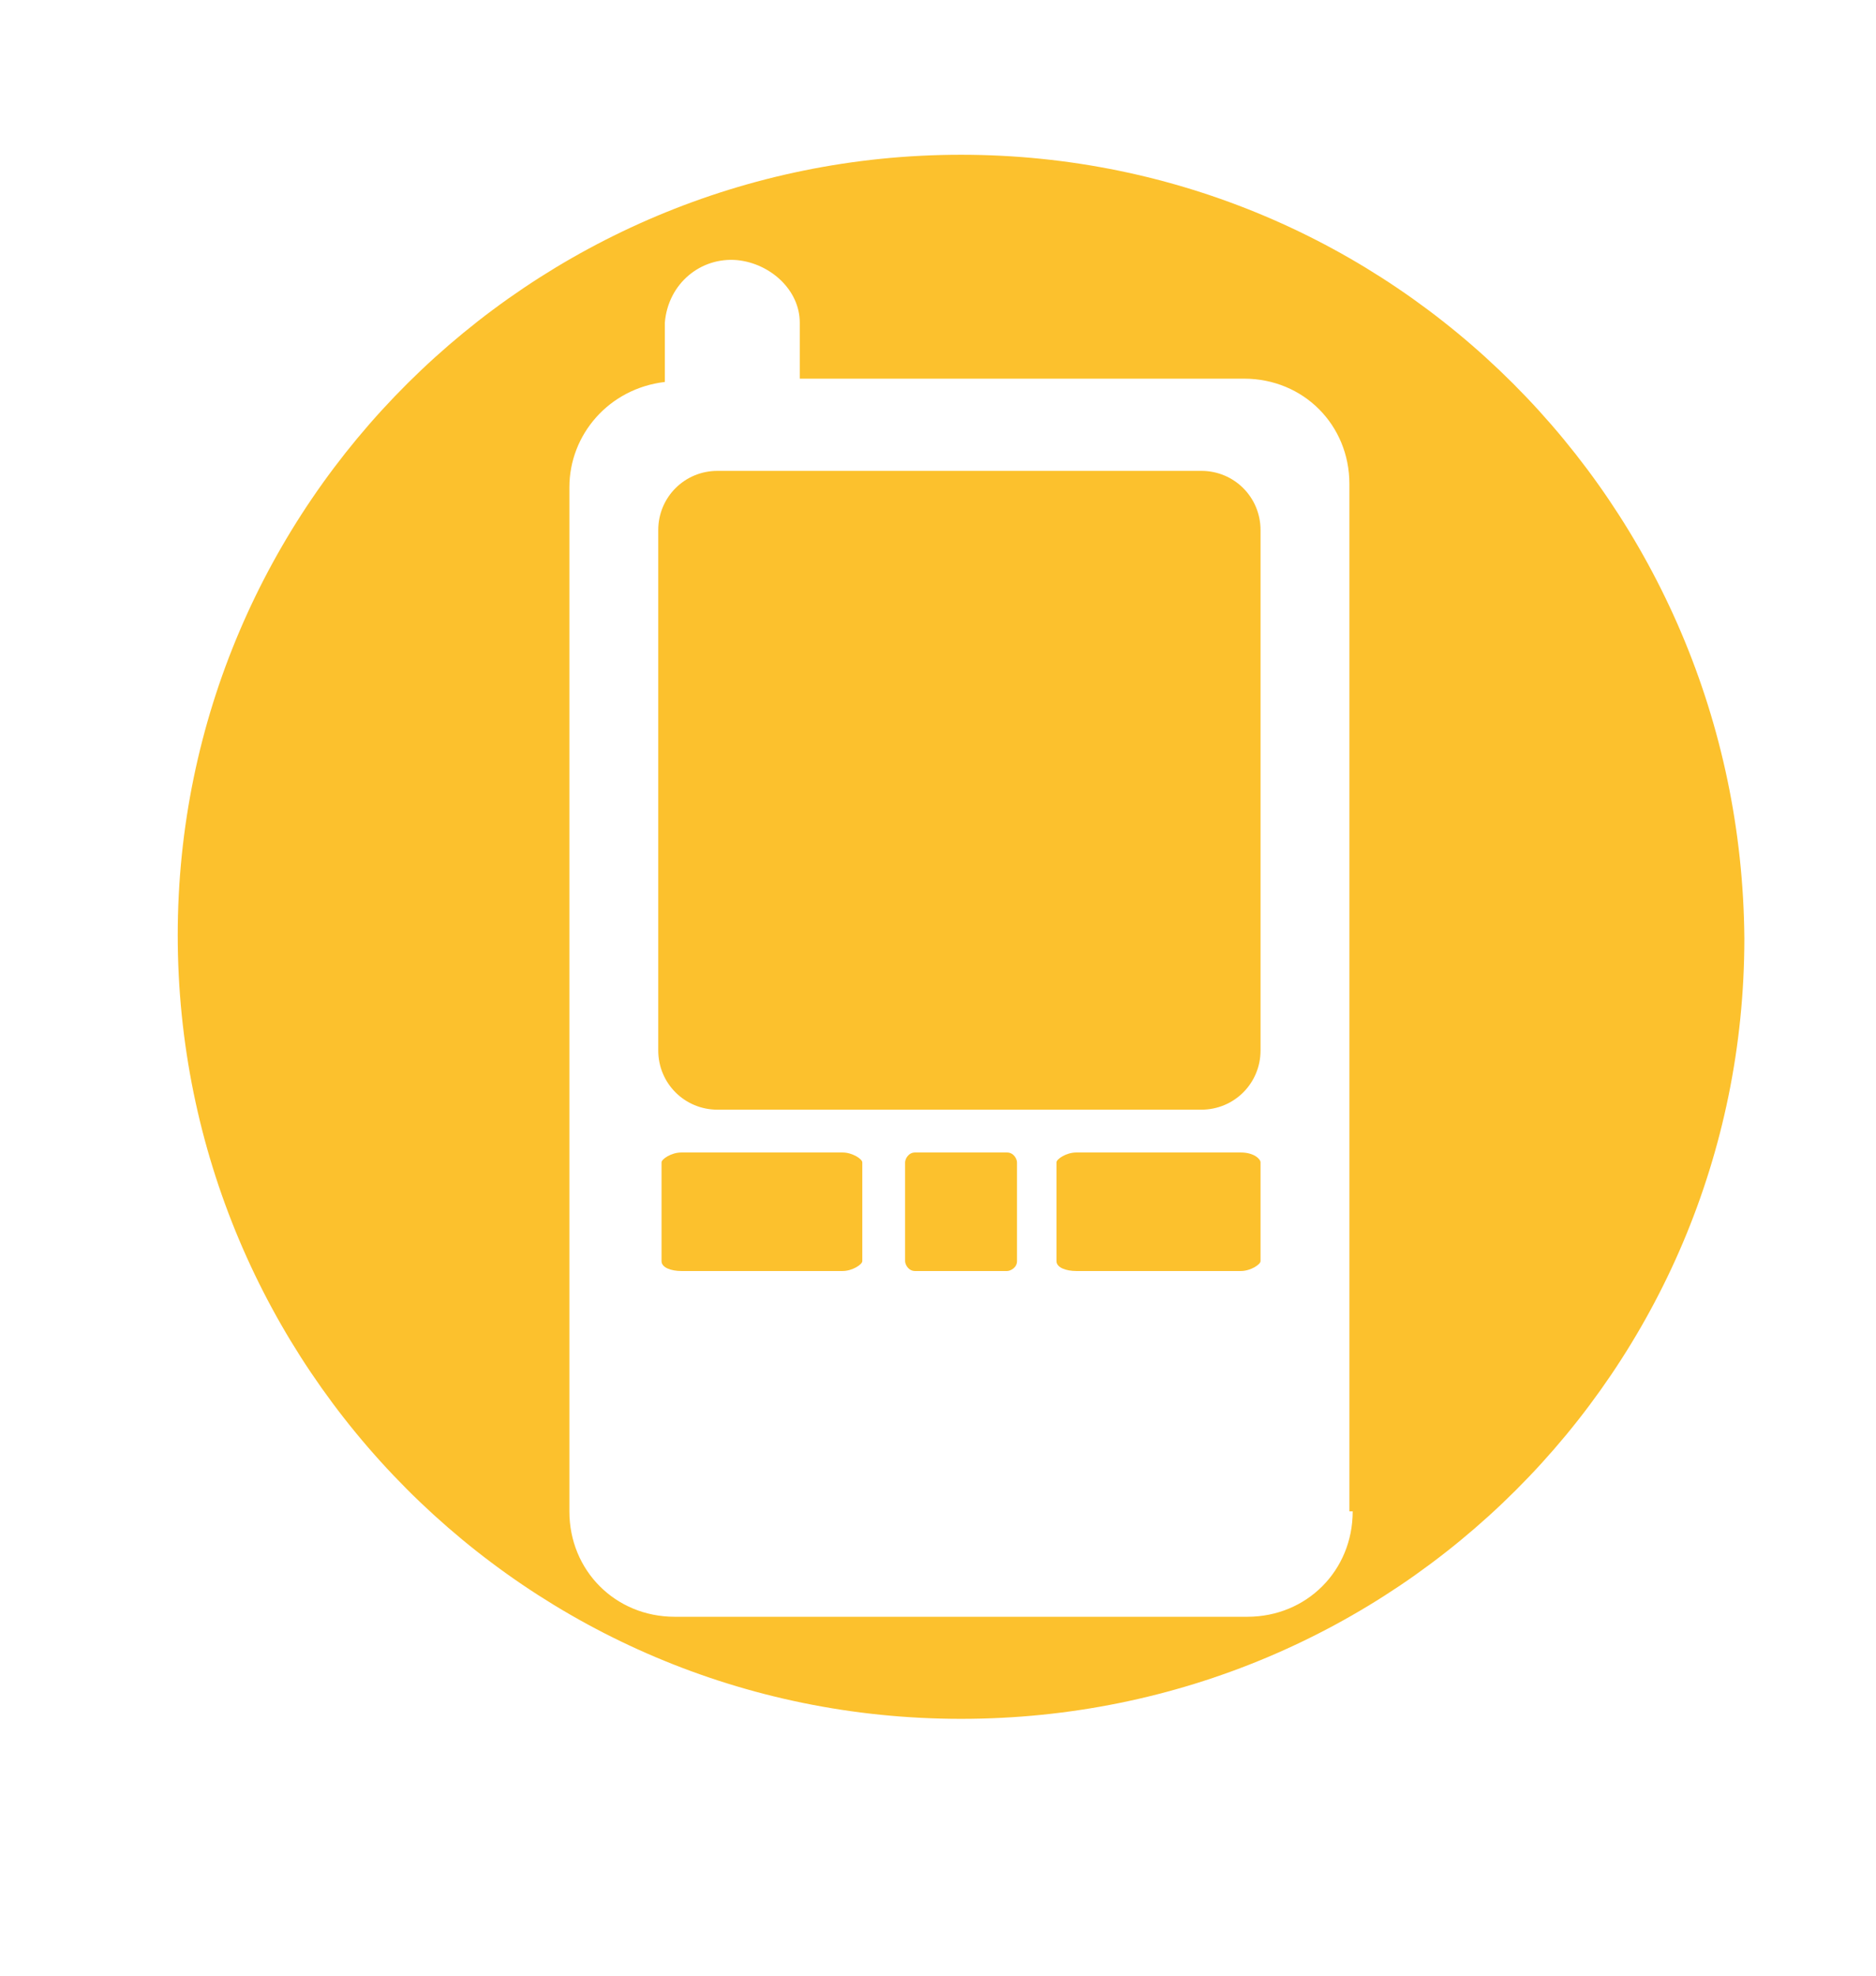 <?xml version="1.0" encoding="utf-8"?>
<!-- Generator: Adobe Illustrator 22.1.0, SVG Export Plug-In . SVG Version: 6.00 Build 0)  -->
<svg version="1.1" id="Capa_1" xmlns="http://www.w3.org/2000/svg" xmlns:xlink="http://www.w3.org/1999/xlink" x="0px" y="0px"
	 viewBox="0 0 57 60" style="enable-background:new 0 0 57 60;" xml:space="preserve">
<style type="text/css">
	.st0{fill:#FCC12D;}
</style>
<title>WebPressStart</title>
<g id="Capa_1_1_">
	<path class="st0" d="M25.6,35h-4.9c-0.3,0-0.6,0.2-0.6,0.3v3c0,0.2,0.3,0.3,0.6,0.3h4.9c0.3,0,0.6-0.2,0.6-0.3v-3
		C26.2,35.2,25.9,35,25.6,35z"/>
	<path class="st0" d="M37.7,35h-5c-0.3,0-0.6,0.2-0.6,0.3v3c0,0.2,0.3,0.3,0.6,0.3h5c0.3,0,0.6-0.2,0.6-0.3v-3
		C38.3,35.2,38.1,35,37.7,35z"/>
	<path class="st0" d="M27.8,35h2.8c0.2,0,0.3,0.2,0.3,0.3v3c0,0.2-0.2,0.3-0.3,0.3h-2.8c-0.2,0-0.3-0.2-0.3-0.3v-3
		C27.5,35.2,27.6,35,27.8,35z"/>
	<path class="st0" d="M21.8,14.3h14.7c1,0,1.8,0.8,1.8,1.8v15.8c0,1-0.8,1.8-1.8,1.8H21.8c-1,0-1.8-0.8-1.8-1.8V16.1
		C20,15.1,20.8,14.3,21.8,14.3z"/>
	<path class="st0" d="M29.2,4.7C16.1,4.7,5.4,15.3,5.4,28.4S16,52.2,29.2,52.2s23.8-10.6,23.8-23.7c0,0,0,0,0,0
		C52.9,15.3,42.3,4.7,29.2,4.7z M41.1,45.9c0,1.8-1.4,3.2-3.2,3.2H20.5c-1.8,0-3.2-1.4-3.2-3.2V14.8c0-1.6,1.2-3,2.9-3.2V9.8
		c0.1-1.2,1.1-2,2.2-1.9c1,0.1,1.9,0.9,1.9,1.9v1.7h13.5c1.8,0,3.2,1.4,3.2,3.2V45.9z"/>
</g>
</svg>
